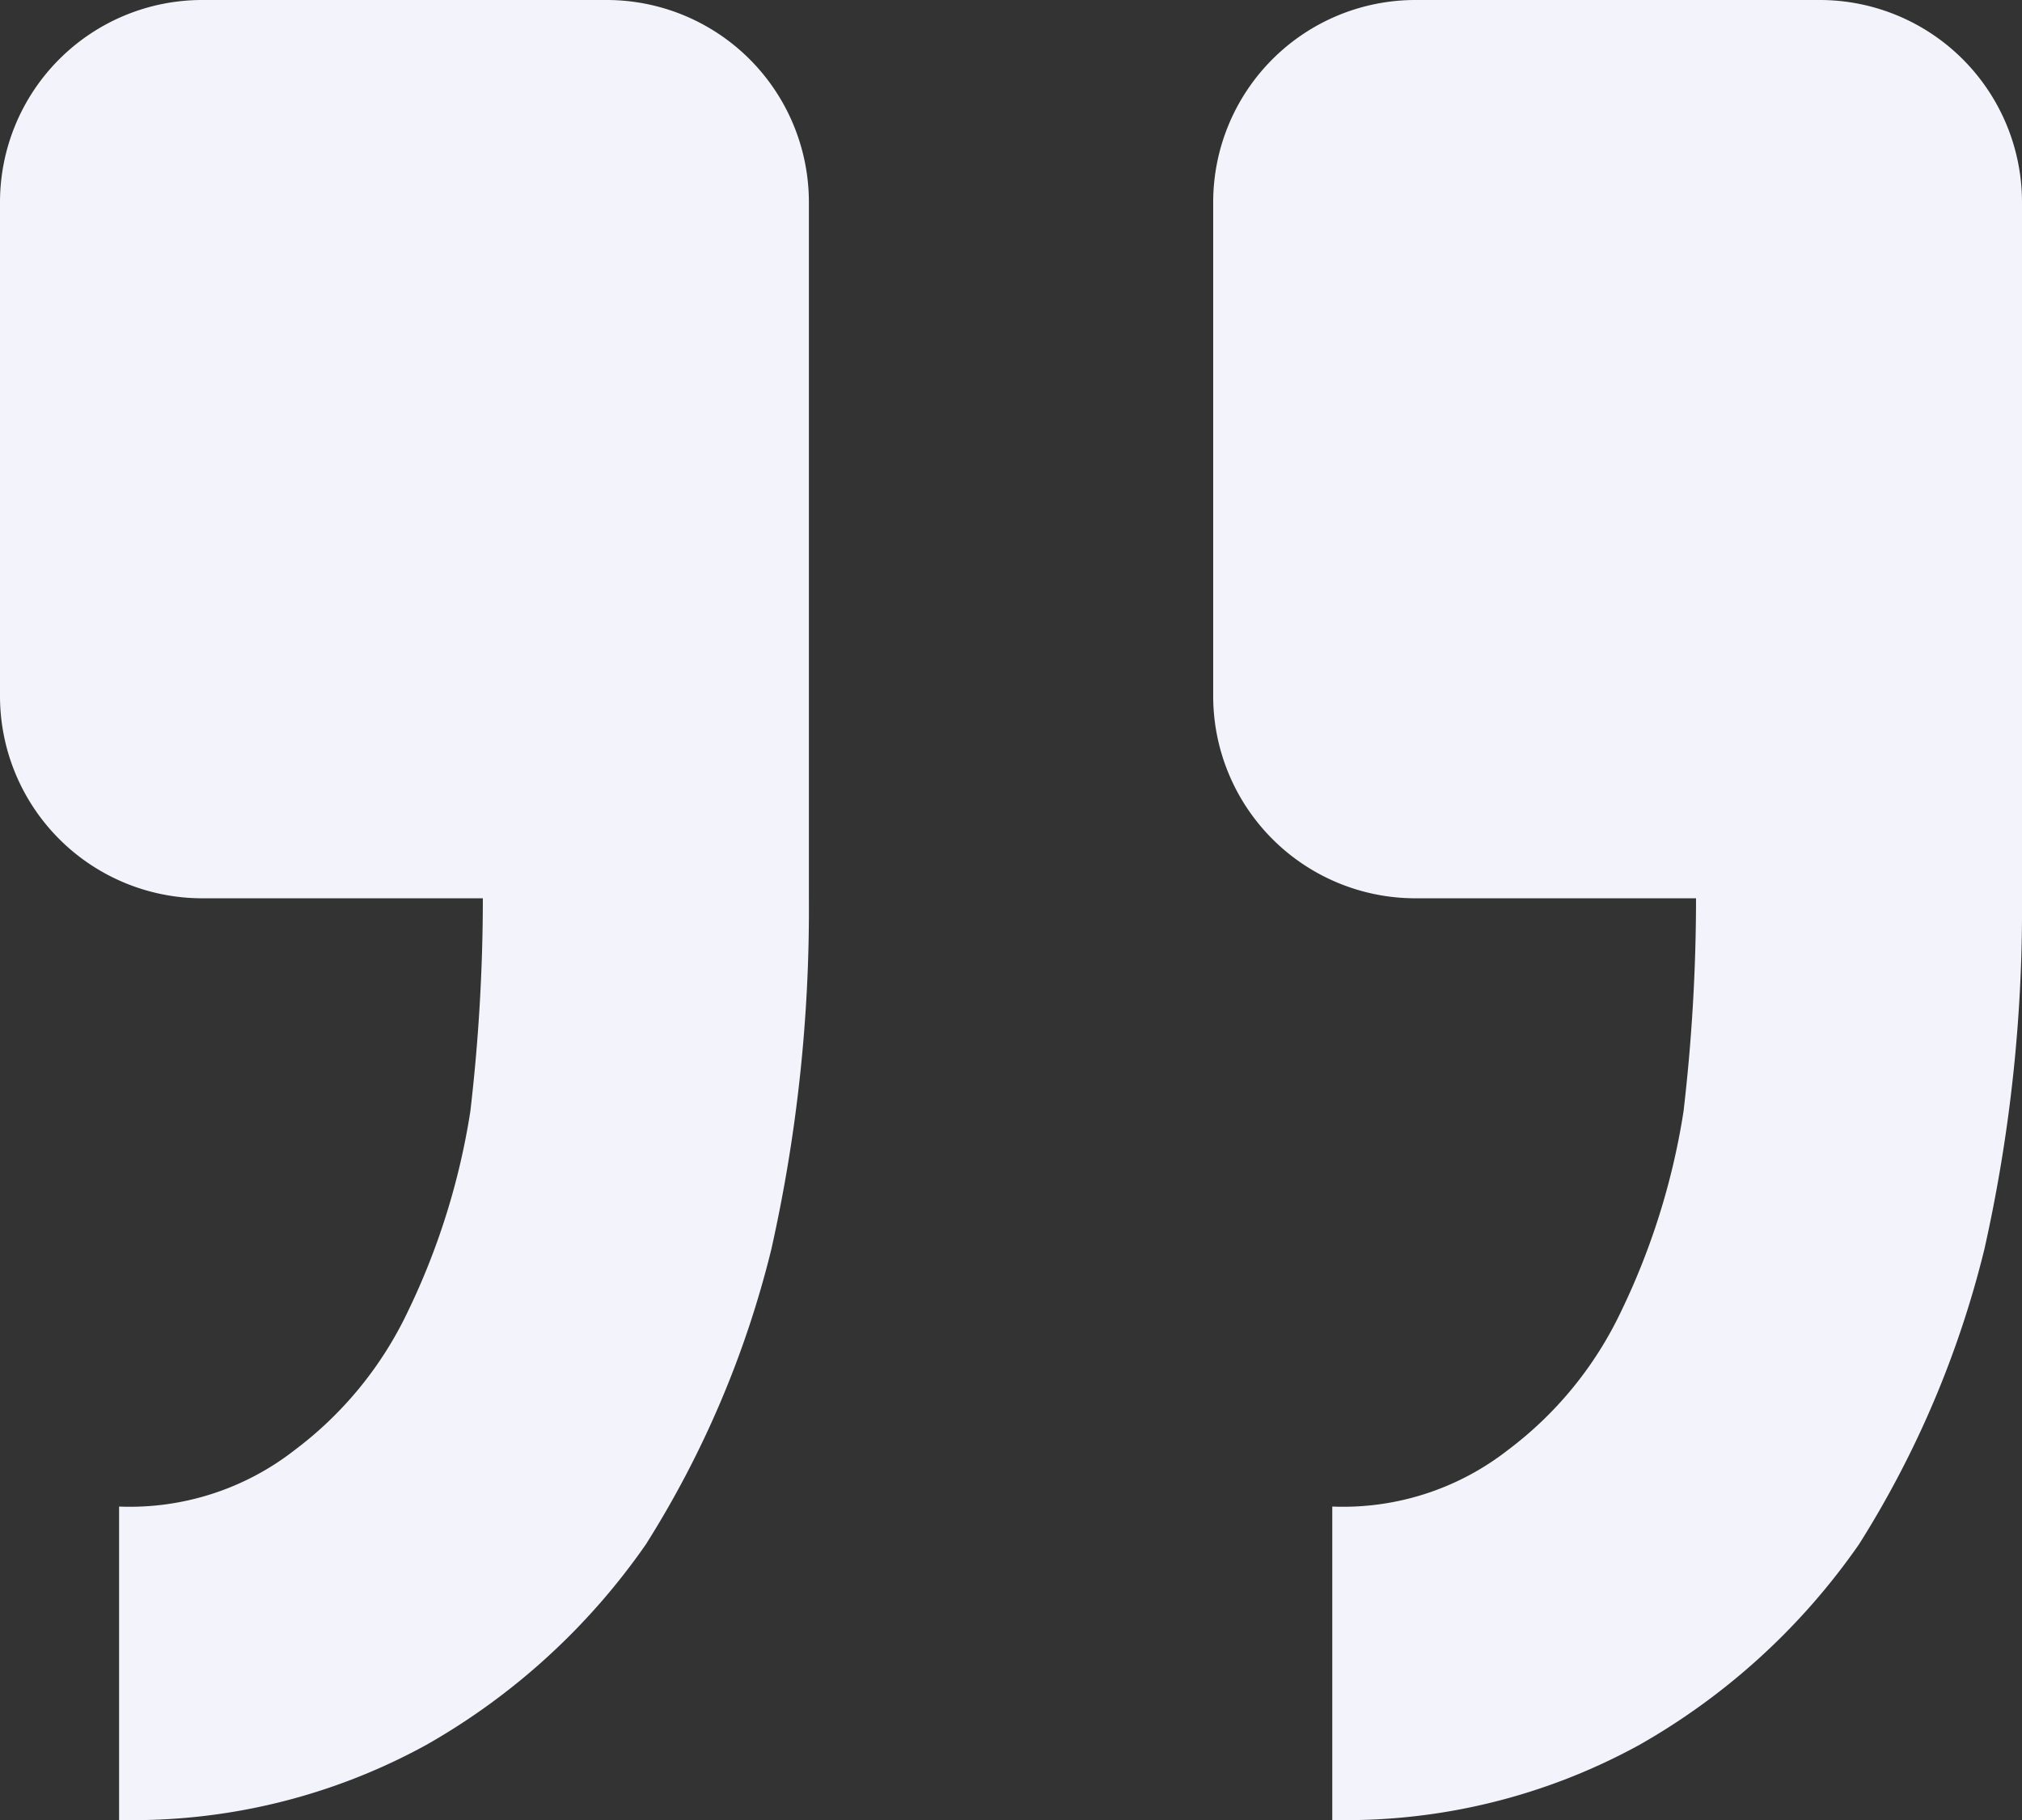 <svg xmlns="http://www.w3.org/2000/svg" width="49.427" height="44.484" viewBox="0 0 49.427 44.484">
  <rect x="0" y="0" width="49.427" height="44.484" fill="#333333" stroke="none"/>
  <path id="Tracé_96" data-name="Tracé 96" d="M44.484,44.484a4.944,4.944,0,0,0,4.943-4.943V27.471a4.944,4.944,0,0,0-4.943-4.943h-6.86a44.911,44.911,0,0,1,.306-5.21,17.343,17.343,0,0,1,1.532-4.9A9.11,9.11,0,0,1,42.226,9.04a6.544,6.544,0,0,1,4.29-1.379V0A14.9,14.9,0,0,0,39,1.839a16.377,16.377,0,0,0-5.363,4.9,24.386,24.386,0,0,0-3.064,7.206,37.958,37.958,0,0,0-.919,8.58V39.541A4.944,4.944,0,0,0,34.6,44.484Zm-29.656,0a4.944,4.944,0,0,0,4.943-4.943V27.471a4.944,4.944,0,0,0-4.943-4.943H7.968a44.911,44.911,0,0,1,.306-5.21,17.343,17.343,0,0,1,1.532-4.9A9.11,9.11,0,0,1,12.57,9.04a6.544,6.544,0,0,1,4.29-1.379V0A14.9,14.9,0,0,0,9.347,1.839a16.377,16.377,0,0,0-5.363,4.9A24.386,24.386,0,0,0,.92,13.948,37.958,37.958,0,0,0,0,22.528V39.541a4.944,4.944,0,0,0,4.943,4.943Z" transform="translate(49.427 44.484) rotate(180)" fill="#f3f4fb"/>
</svg>
